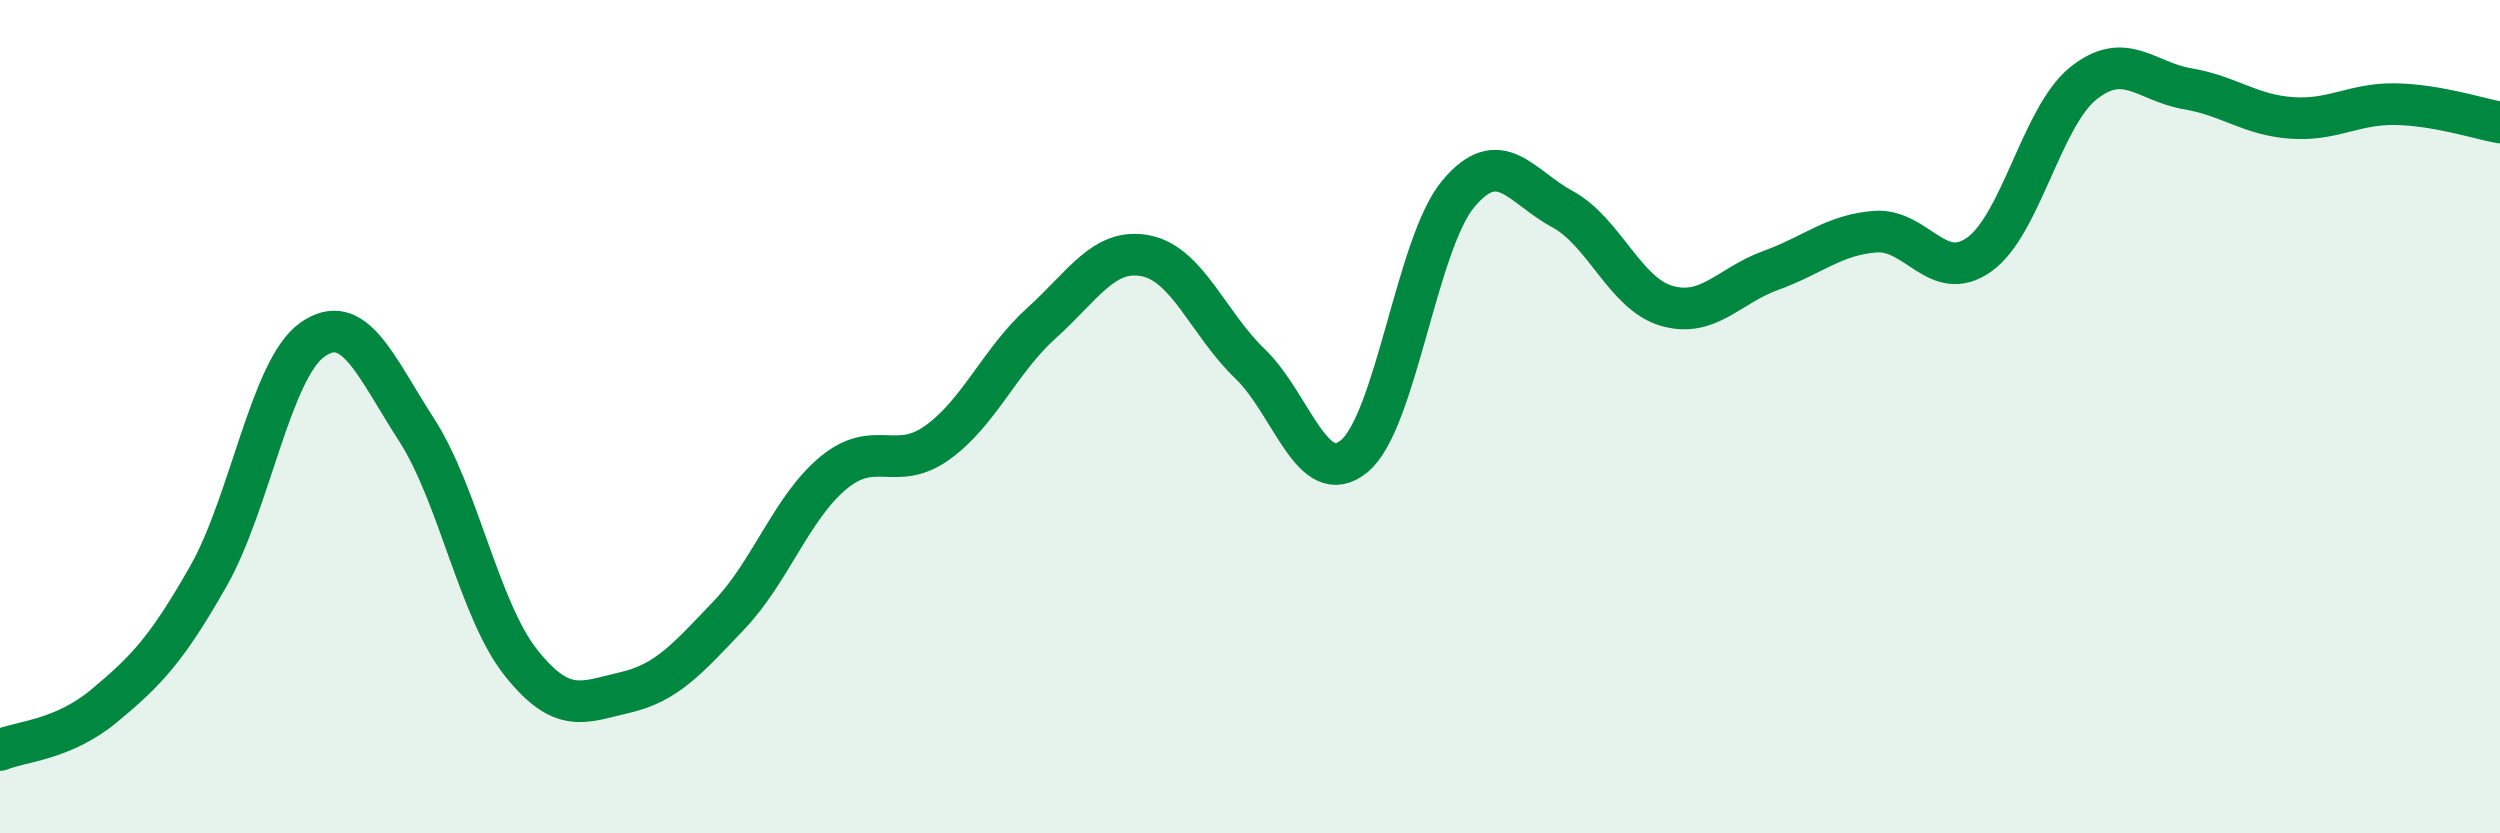 
    <svg width="60" height="20" viewBox="0 0 60 20" xmlns="http://www.w3.org/2000/svg">
      <path
        d="M 0,18 C 0.5,17.79 1.5,17.77 2.5,16.94 C 3.5,16.11 4,15.59 5,13.83 C 6,12.07 6.5,8.85 7.5,8.15 C 8.5,7.45 9,8.77 10,10.32 C 11,11.87 11.5,14.64 12.5,15.9 C 13.5,17.16 14,16.85 15,16.62 C 16,16.39 16.5,15.81 17.5,14.76 C 18.5,13.71 19,12.18 20,11.35 C 21,10.52 21.5,11.34 22.5,10.62 C 23.5,9.9 24,8.65 25,7.75 C 26,6.85 26.5,5.94 27.5,6.14 C 28.5,6.34 29,7.77 30,8.73 C 31,9.69 31.5,11.77 32.5,10.95 C 33.5,10.13 34,5.84 35,4.65 C 36,3.46 36.5,4.48 37.5,5.02 C 38.5,5.56 39,7.05 40,7.34 C 41,7.63 41.5,6.85 42.5,6.49 C 43.5,6.13 44,5.64 45,5.56 C 46,5.48 46.5,6.82 47.5,6.11 C 48.5,5.4 49,2.8 50,2 C 51,1.2 51.5,1.96 52.5,2.13 C 53.5,2.3 54,2.76 55,2.83 C 56,2.9 56.5,2.48 57.5,2.5 C 58.5,2.52 59.5,2.85 60,2.94L60 20L0 20Z"
        fill="#008740"
        opacity="0.1"
        stroke-linecap="round"
        stroke-linejoin="round"
      />
      <path
        d="M 0,18 C 0.5,17.79 1.5,17.77 2.5,16.94 C 3.5,16.11 4,15.59 5,13.83 C 6,12.07 6.5,8.85 7.5,8.15 C 8.5,7.45 9,8.77 10,10.32 C 11,11.87 11.5,14.64 12.5,15.9 C 13.5,17.16 14,16.85 15,16.62 C 16,16.39 16.5,15.81 17.5,14.76 C 18.5,13.71 19,12.18 20,11.35 C 21,10.52 21.5,11.34 22.5,10.62 C 23.5,9.9 24,8.65 25,7.75 C 26,6.85 26.5,5.94 27.5,6.14 C 28.5,6.34 29,7.77 30,8.73 C 31,9.69 31.5,11.77 32.5,10.95 C 33.5,10.13 34,5.84 35,4.65 C 36,3.46 36.5,4.48 37.5,5.02 C 38.5,5.56 39,7.05 40,7.34 C 41,7.63 41.5,6.85 42.5,6.49 C 43.5,6.13 44,5.64 45,5.56 C 46,5.48 46.5,6.82 47.5,6.11 C 48.5,5.4 49,2.8 50,2 C 51,1.2 51.5,1.96 52.5,2.13 C 53.5,2.3 54,2.76 55,2.83 C 56,2.9 56.5,2.48 57.5,2.5 C 58.5,2.52 59.5,2.85 60,2.94"
        stroke="#008740"
        stroke-width="1"
        fill="none"
        stroke-linecap="round"
        stroke-linejoin="round"
      />
    </svg>
  